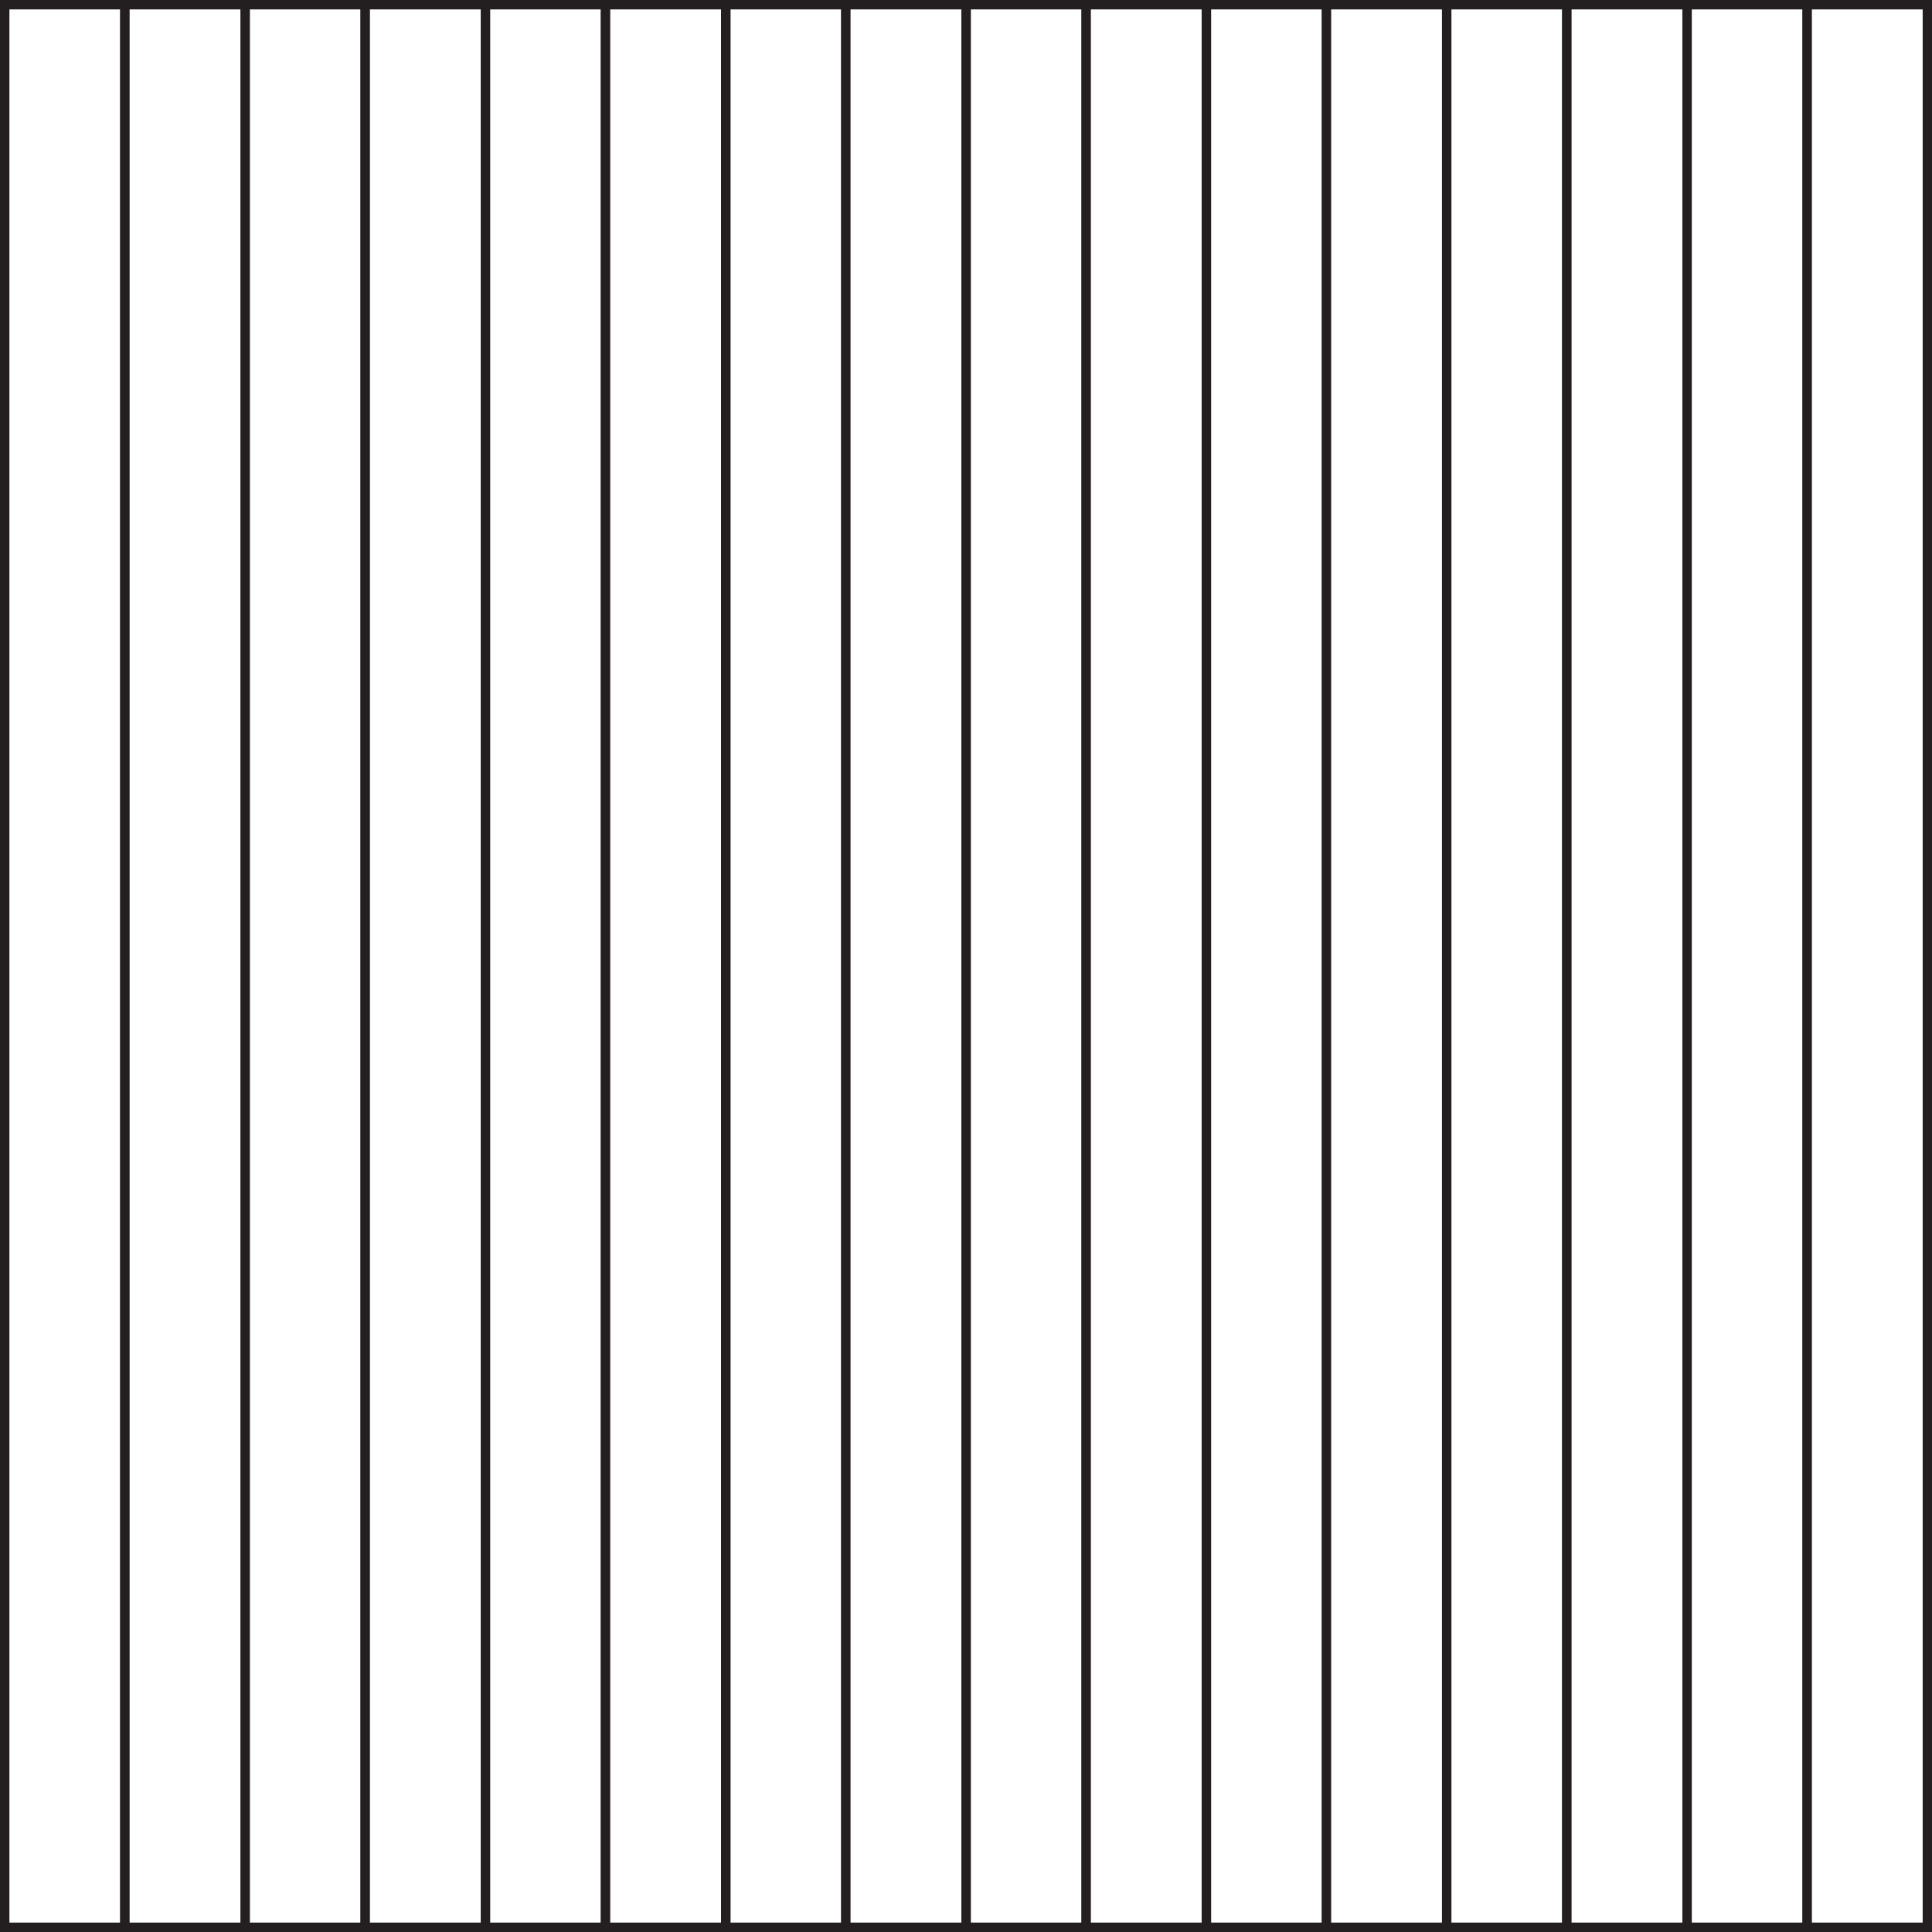 <svg viewBox="0 0 205.09 205.09" xmlns="http://www.w3.org/2000/svg" id="Layer_1">
  <rect x="0" y="0" width="205.09" height="205.09" fill="#808080" stroke="none"/>
  <defs>
    <style>
      .cls-1 {
        fill: #fff;
        stroke: #231f20;
        stroke-miterlimit: 10;
      }
    </style>
  </defs>
  <g>
    <rect height="204.09" width="12.76" y=".5" x=".5" class="cls-1"></rect>
    <rect height="204.09" width="12.76" y=".5" x="26.01" class="cls-1"></rect>
    <rect height="204.09" width="12.76" y=".5" x="51.52" class="cls-1"></rect>
    <rect height="204.09" width="12.76" y=".5" x="77.04" class="cls-1"></rect>
    <rect height="204.09" width="12.76" y=".5" x="102.55" class="cls-1"></rect>
    <rect height="204.09" width="12.76" y=".5" x="128.06" class="cls-1"></rect>
    <rect height="204.09" width="12.76" y=".5" x="153.57" class="cls-1"></rect>
    <rect height="204.09" width="12.76" y=".5" x="179.08" class="cls-1"></rect>
  </g>
  <g>
    <rect height="204.09" width="12.76" y=".5" x="13.26" class="cls-1"></rect>
    <rect height="204.09" width="12.76" y=".5" x="38.77" class="cls-1"></rect>
    <rect height="204.09" width="12.76" y=".5" x="64.28" class="cls-1"></rect>
    <rect height="204.09" width="12.76" y=".5" x="89.79" class="cls-1"></rect>
    <rect height="204.09" width="12.76" y=".5" x="115.3" class="cls-1"></rect>
    <rect height="204.09" width="12.76" y=".5" x="140.81" class="cls-1"></rect>
    <rect height="204.09" width="12.76" y=".5" x="166.33" class="cls-1"></rect>
    <rect height="204.09" width="12.76" y=".5" x="191.84" class="cls-1"></rect>
  </g>
</svg>
